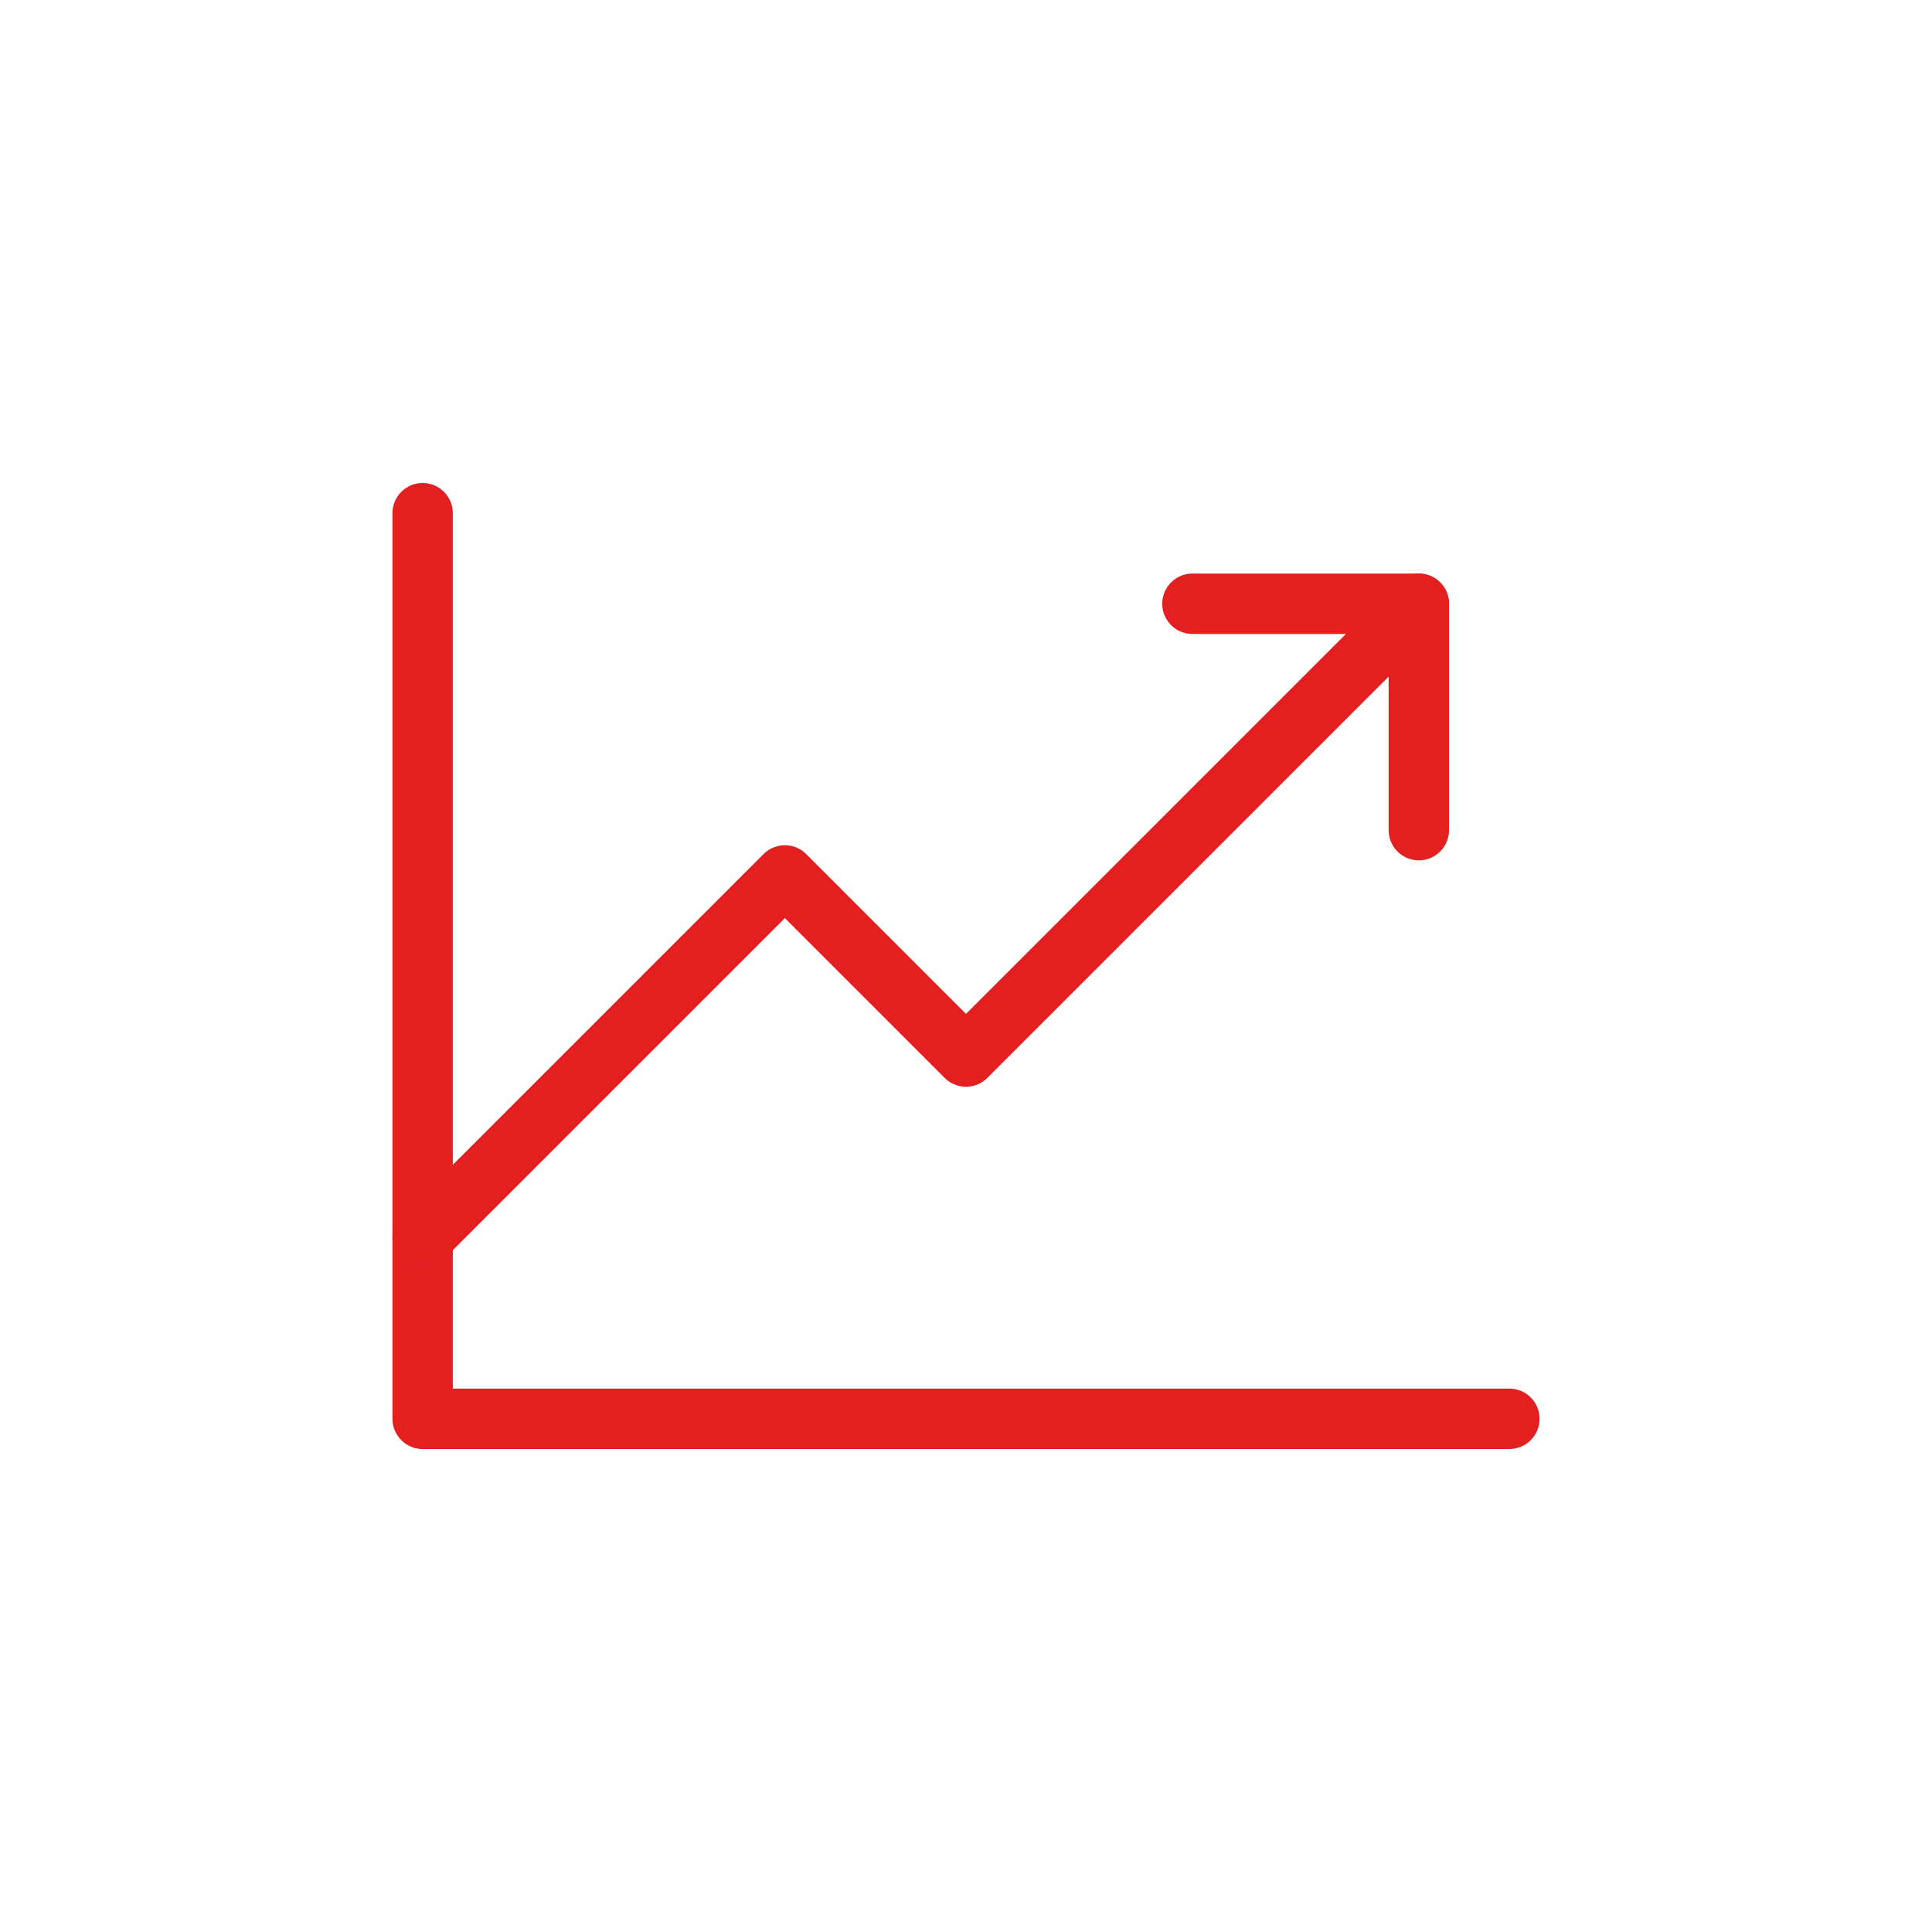 <svg width="64" height="64" viewBox="0 0 64 64" fill="none" xmlns="http://www.w3.org/2000/svg">
<path d="M50 47H14V17" stroke="#E41F20" stroke-width="2" stroke-linecap="round" stroke-linejoin="round"/>
<path d="M47 20L32 35L26 29L14 41" stroke="#E41F20" stroke-width="2" stroke-linecap="round" stroke-linejoin="round"/>
<path d="M47 27.5V20H39.5" stroke="#E41F20" stroke-width="2" stroke-linecap="round" stroke-linejoin="round"/>
</svg>
